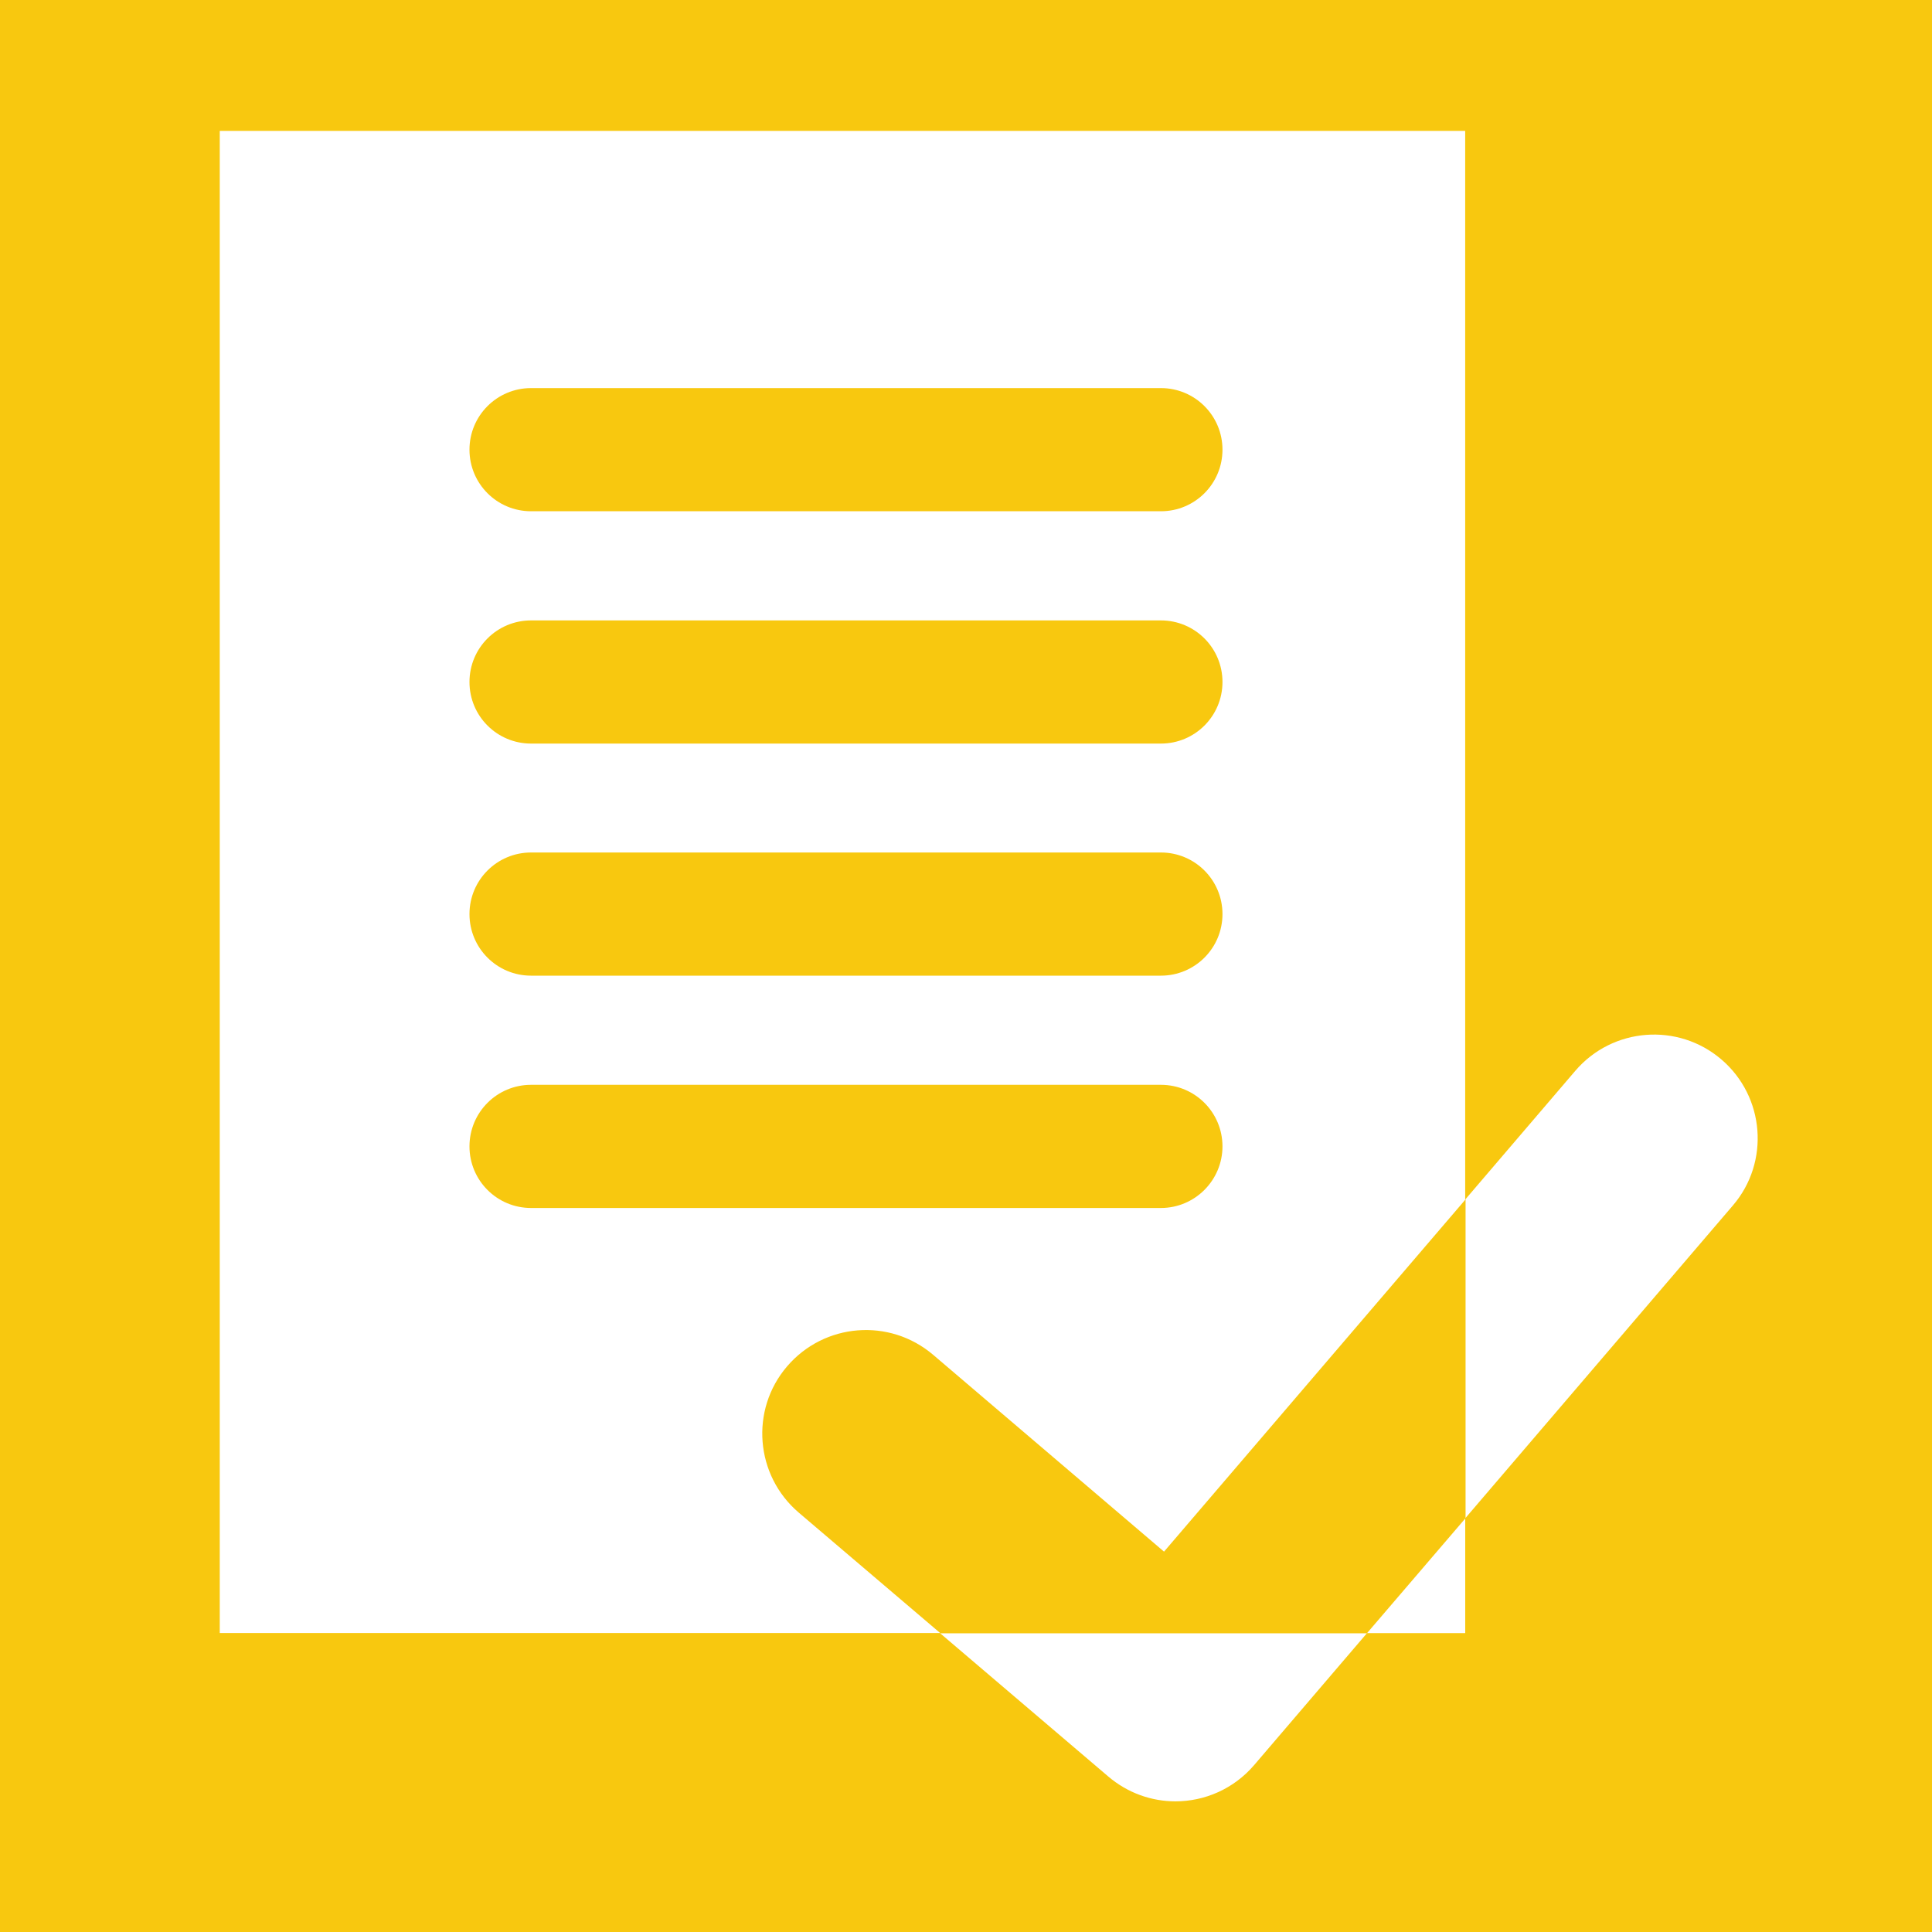 <?xml version="1.0" encoding="UTF-8"?> <!-- Generator: Adobe Illustrator 24.3.0, SVG Export Plug-In . SVG Version: 6.00 Build 0) --> <svg xmlns="http://www.w3.org/2000/svg" xmlns:xlink="http://www.w3.org/1999/xlink" id="Слой_1" x="0px" y="0px" viewBox="0 0 80 80" style="enable-background:new 0 0 80 80;" xml:space="preserve"> <style type="text/css"> .st0{fill:#F8C80F;} .st1{fill:#FFFFFF;} </style> <g> <rect class="st0" width="80" height="80"></rect> <g> <path class="st1" d="M60.67,5.42H9.1v62.2h51.57V5.42z"></path> <path class="st0" d="M48.07,21.17H21.99c-1.41,0-2.55-1.14-2.55-2.55l0,0c0-1.41,1.14-2.55,2.55-2.55h26.08 c1.41,0,2.55,1.14,2.55,2.55l0,0C50.62,20.03,49.48,21.17,48.07,21.17z"></path> <path class="st0" d="M48.07,30.79H21.99c-1.41,0-2.55-1.14-2.55-2.55l0,0c0-1.41,1.14-2.55,2.55-2.55h26.08 c1.41,0,2.55,1.14,2.55,2.55l0,0C50.62,29.65,49.48,30.79,48.07,30.79z"></path> <path class="st0" d="M48.07,40.4H21.99c-1.41,0-2.55-1.14-2.55-2.55l0,0c0-1.41,1.14-2.55,2.55-2.55h26.08 c1.41,0,2.55,1.14,2.55,2.55l0,0C50.62,39.26,49.48,40.4,48.07,40.4z"></path> <path class="st0" d="M48.07,50.02H21.99c-1.41,0-2.55-1.14-2.55-2.55l0,0c0-1.41,1.14-2.55,2.55-2.55h26.08 c1.41,0,2.55,1.14,2.55,2.55l0,0C50.62,48.87,49.48,50.02,48.07,50.02z"></path> <polygon class="st1" points="60.67,67.62 60.67,62.87 56.61,67.62 "></polygon> <path class="st1" d="M45.89,73.56c0.81,0.69,1.8,1.03,2.78,1.03c1.21,0,2.41-0.51,3.26-1.5l4.67-5.46H38.93L45.89,73.56z"></path> <path class="st1" d="M71.28,43.87c-1.8-1.54-4.51-1.33-6.05,0.47l-4.55,5.32v13.2l11.08-12.95 C73.29,48.12,73.08,45.41,71.28,43.87z"></path> <path class="st0" d="M48.2,64.25l-9.56-8.15c-1.81-1.54-4.51-1.32-6.05,0.48c-1.54,1.8-1.32,4.51,0.48,6.05l5.86,4.99h17.68 l4.07-4.75v-13.2L48.2,64.25z"></path> </g> </g> </svg> 